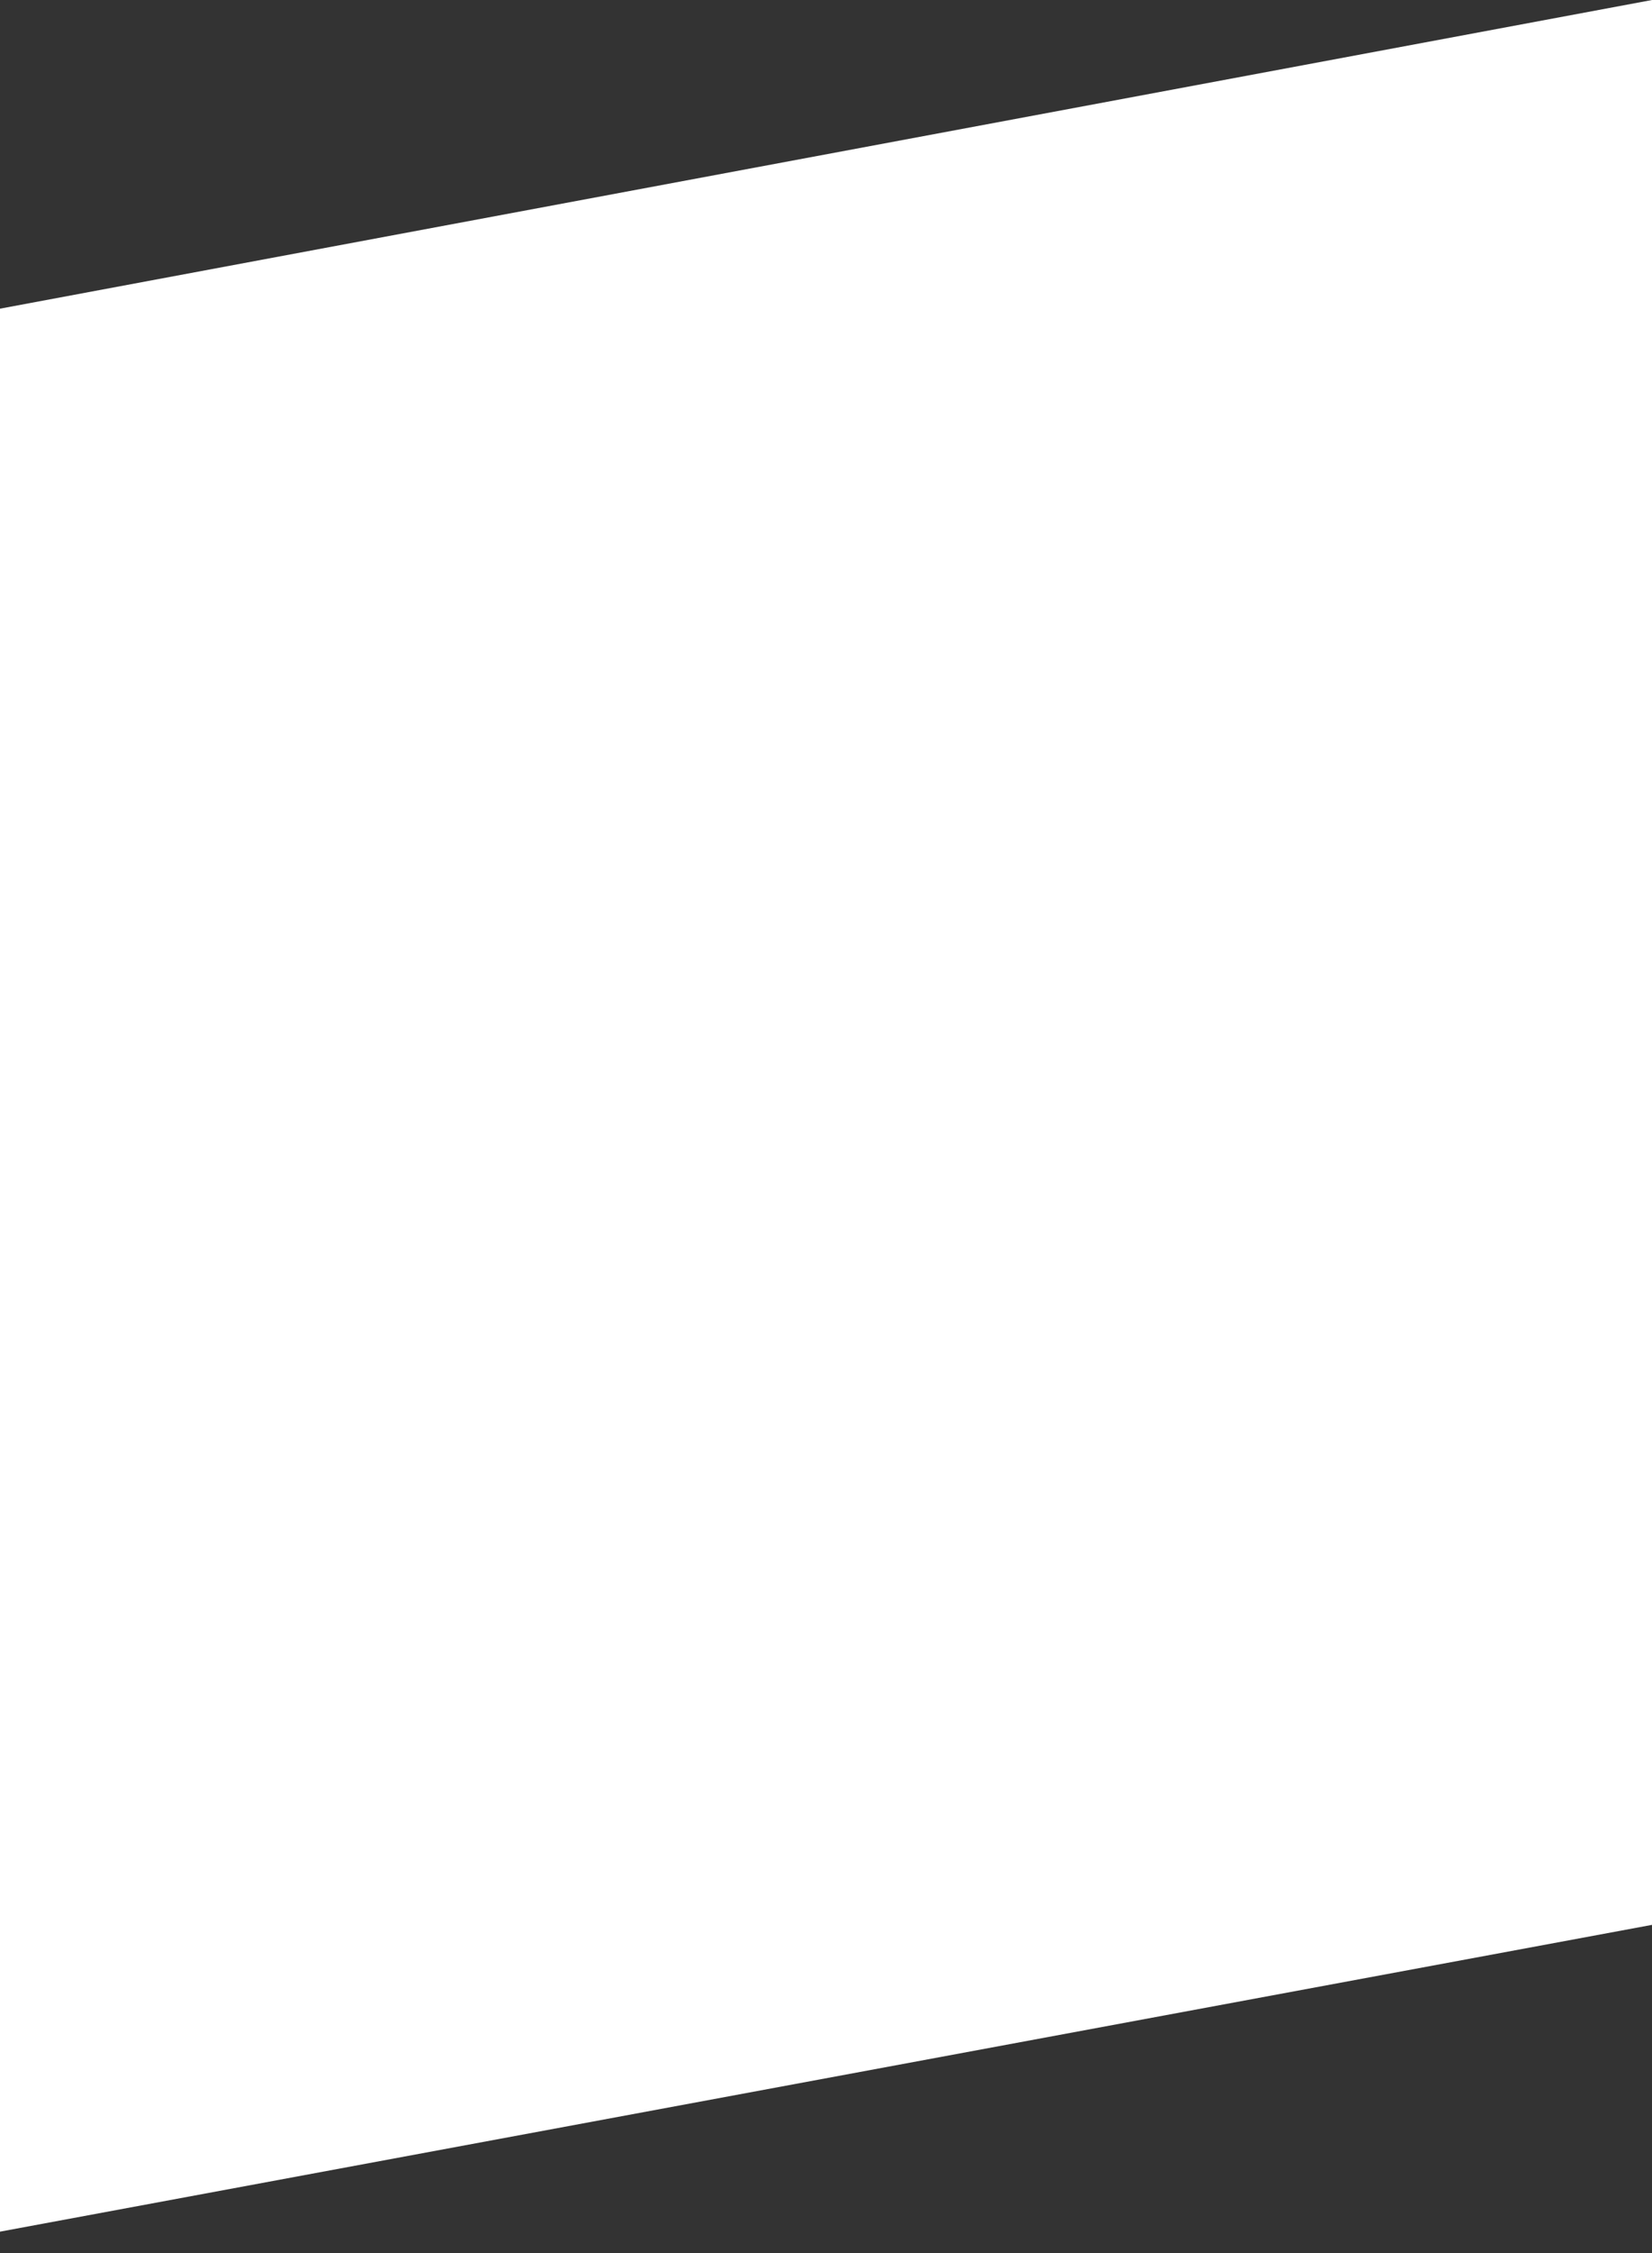 <svg width="44" height="60" viewBox="0 0 44 60" fill="none" xmlns="http://www.w3.org/2000/svg">
<rect x="0" y="0" width="44" height="60" fill="#333333" stroke="none"/>
<path d="M0 8.22V59.43L44 51.26V0L0 8.22Z" fill="white"/>
</svg>
